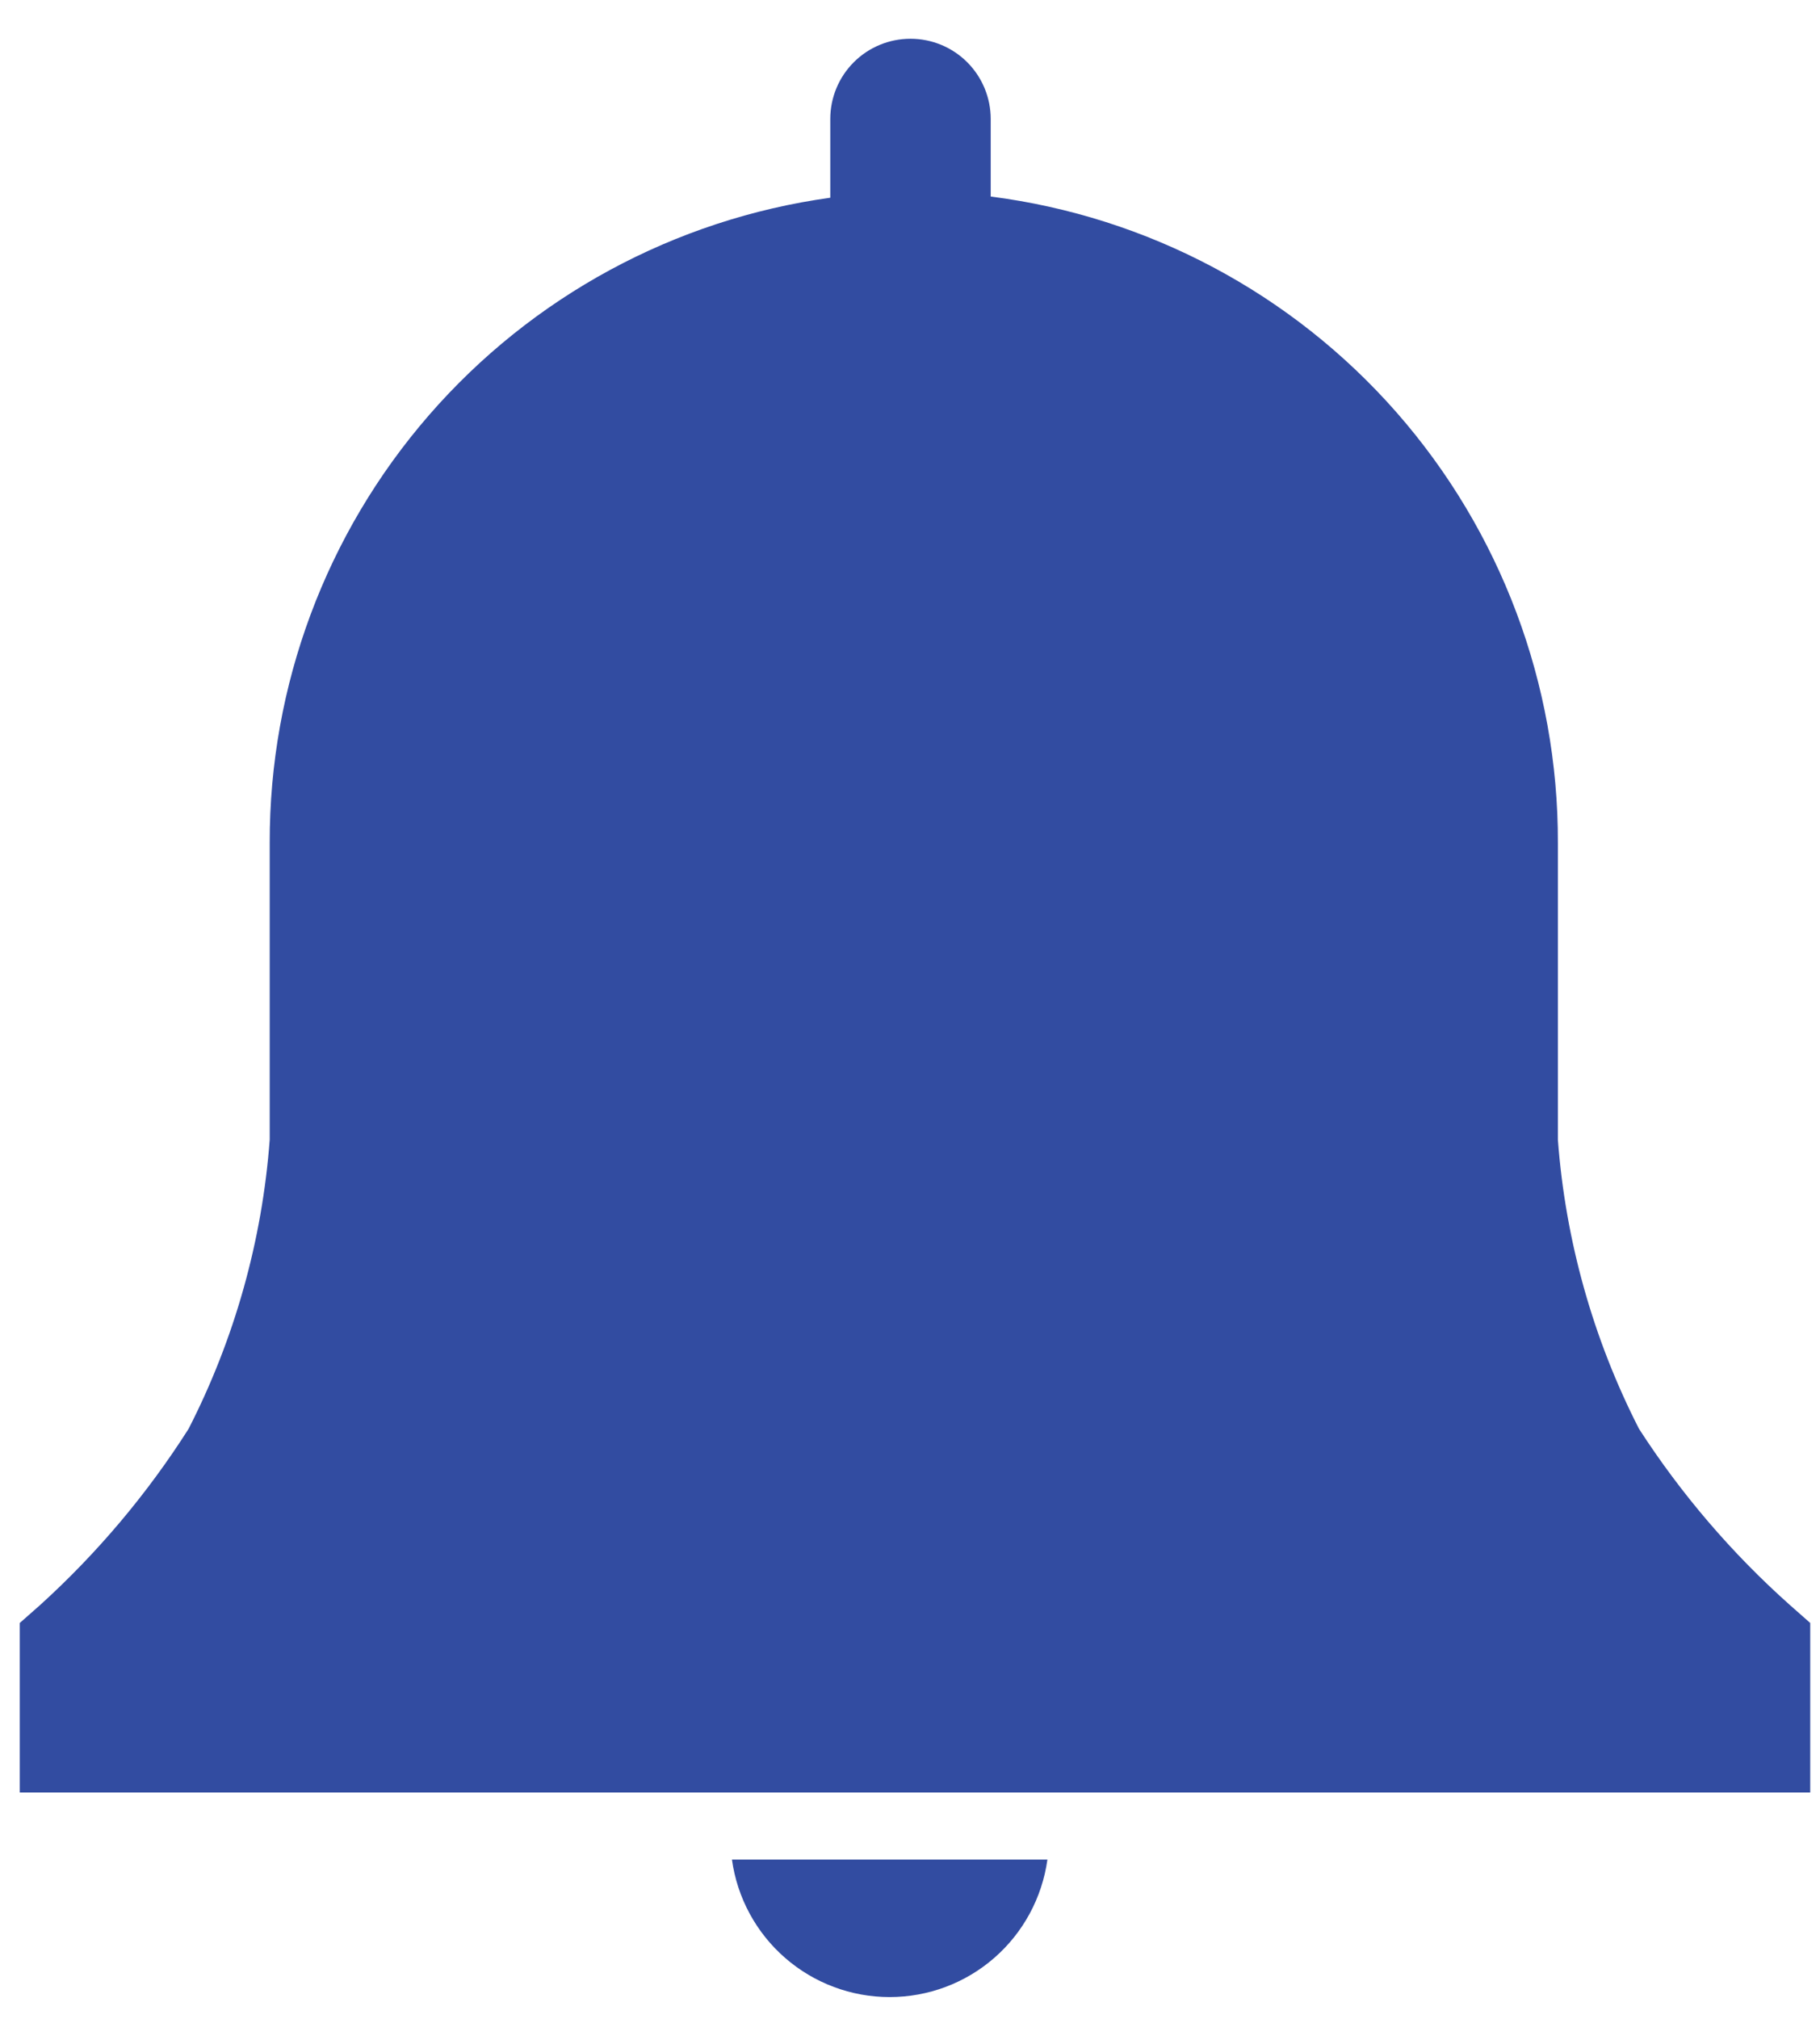 <svg width="46" height="51" viewBox="0 0 46 51" fill="none" xmlns="http://www.w3.org/2000/svg">
<path d="M18.5 46.978C18.633 47.941 19.11 48.823 19.843 49.461C20.576 50.1 21.515 50.451 22.486 50.451C23.458 50.451 24.397 50.1 25.13 49.461C25.862 48.823 26.339 47.941 26.473 46.978H18.5Z" fill="#324CA1"/>
<path d="M45.753 41L45.237 40.545C43.772 39.24 42.49 37.743 41.425 36.095C40.263 33.822 39.566 31.338 39.375 28.791V21.289C39.385 17.289 37.934 13.422 35.295 10.416C32.655 7.41 29.008 5.472 25.04 4.965V3.006C25.04 2.468 24.826 1.952 24.446 1.572C24.066 1.192 23.55 0.979 23.013 0.979C22.475 0.979 21.959 1.192 21.579 1.572C21.199 1.952 20.985 2.468 20.985 3.006V4.995C17.053 5.539 13.45 7.489 10.845 10.485C8.24 13.481 6.809 17.319 6.817 21.289V28.791C6.627 31.338 5.93 33.822 4.767 36.095C3.721 37.739 2.459 39.236 1.016 40.545L0.5 41V45.283H45.753V41Z" fill="#324CA1"/>
</svg>
